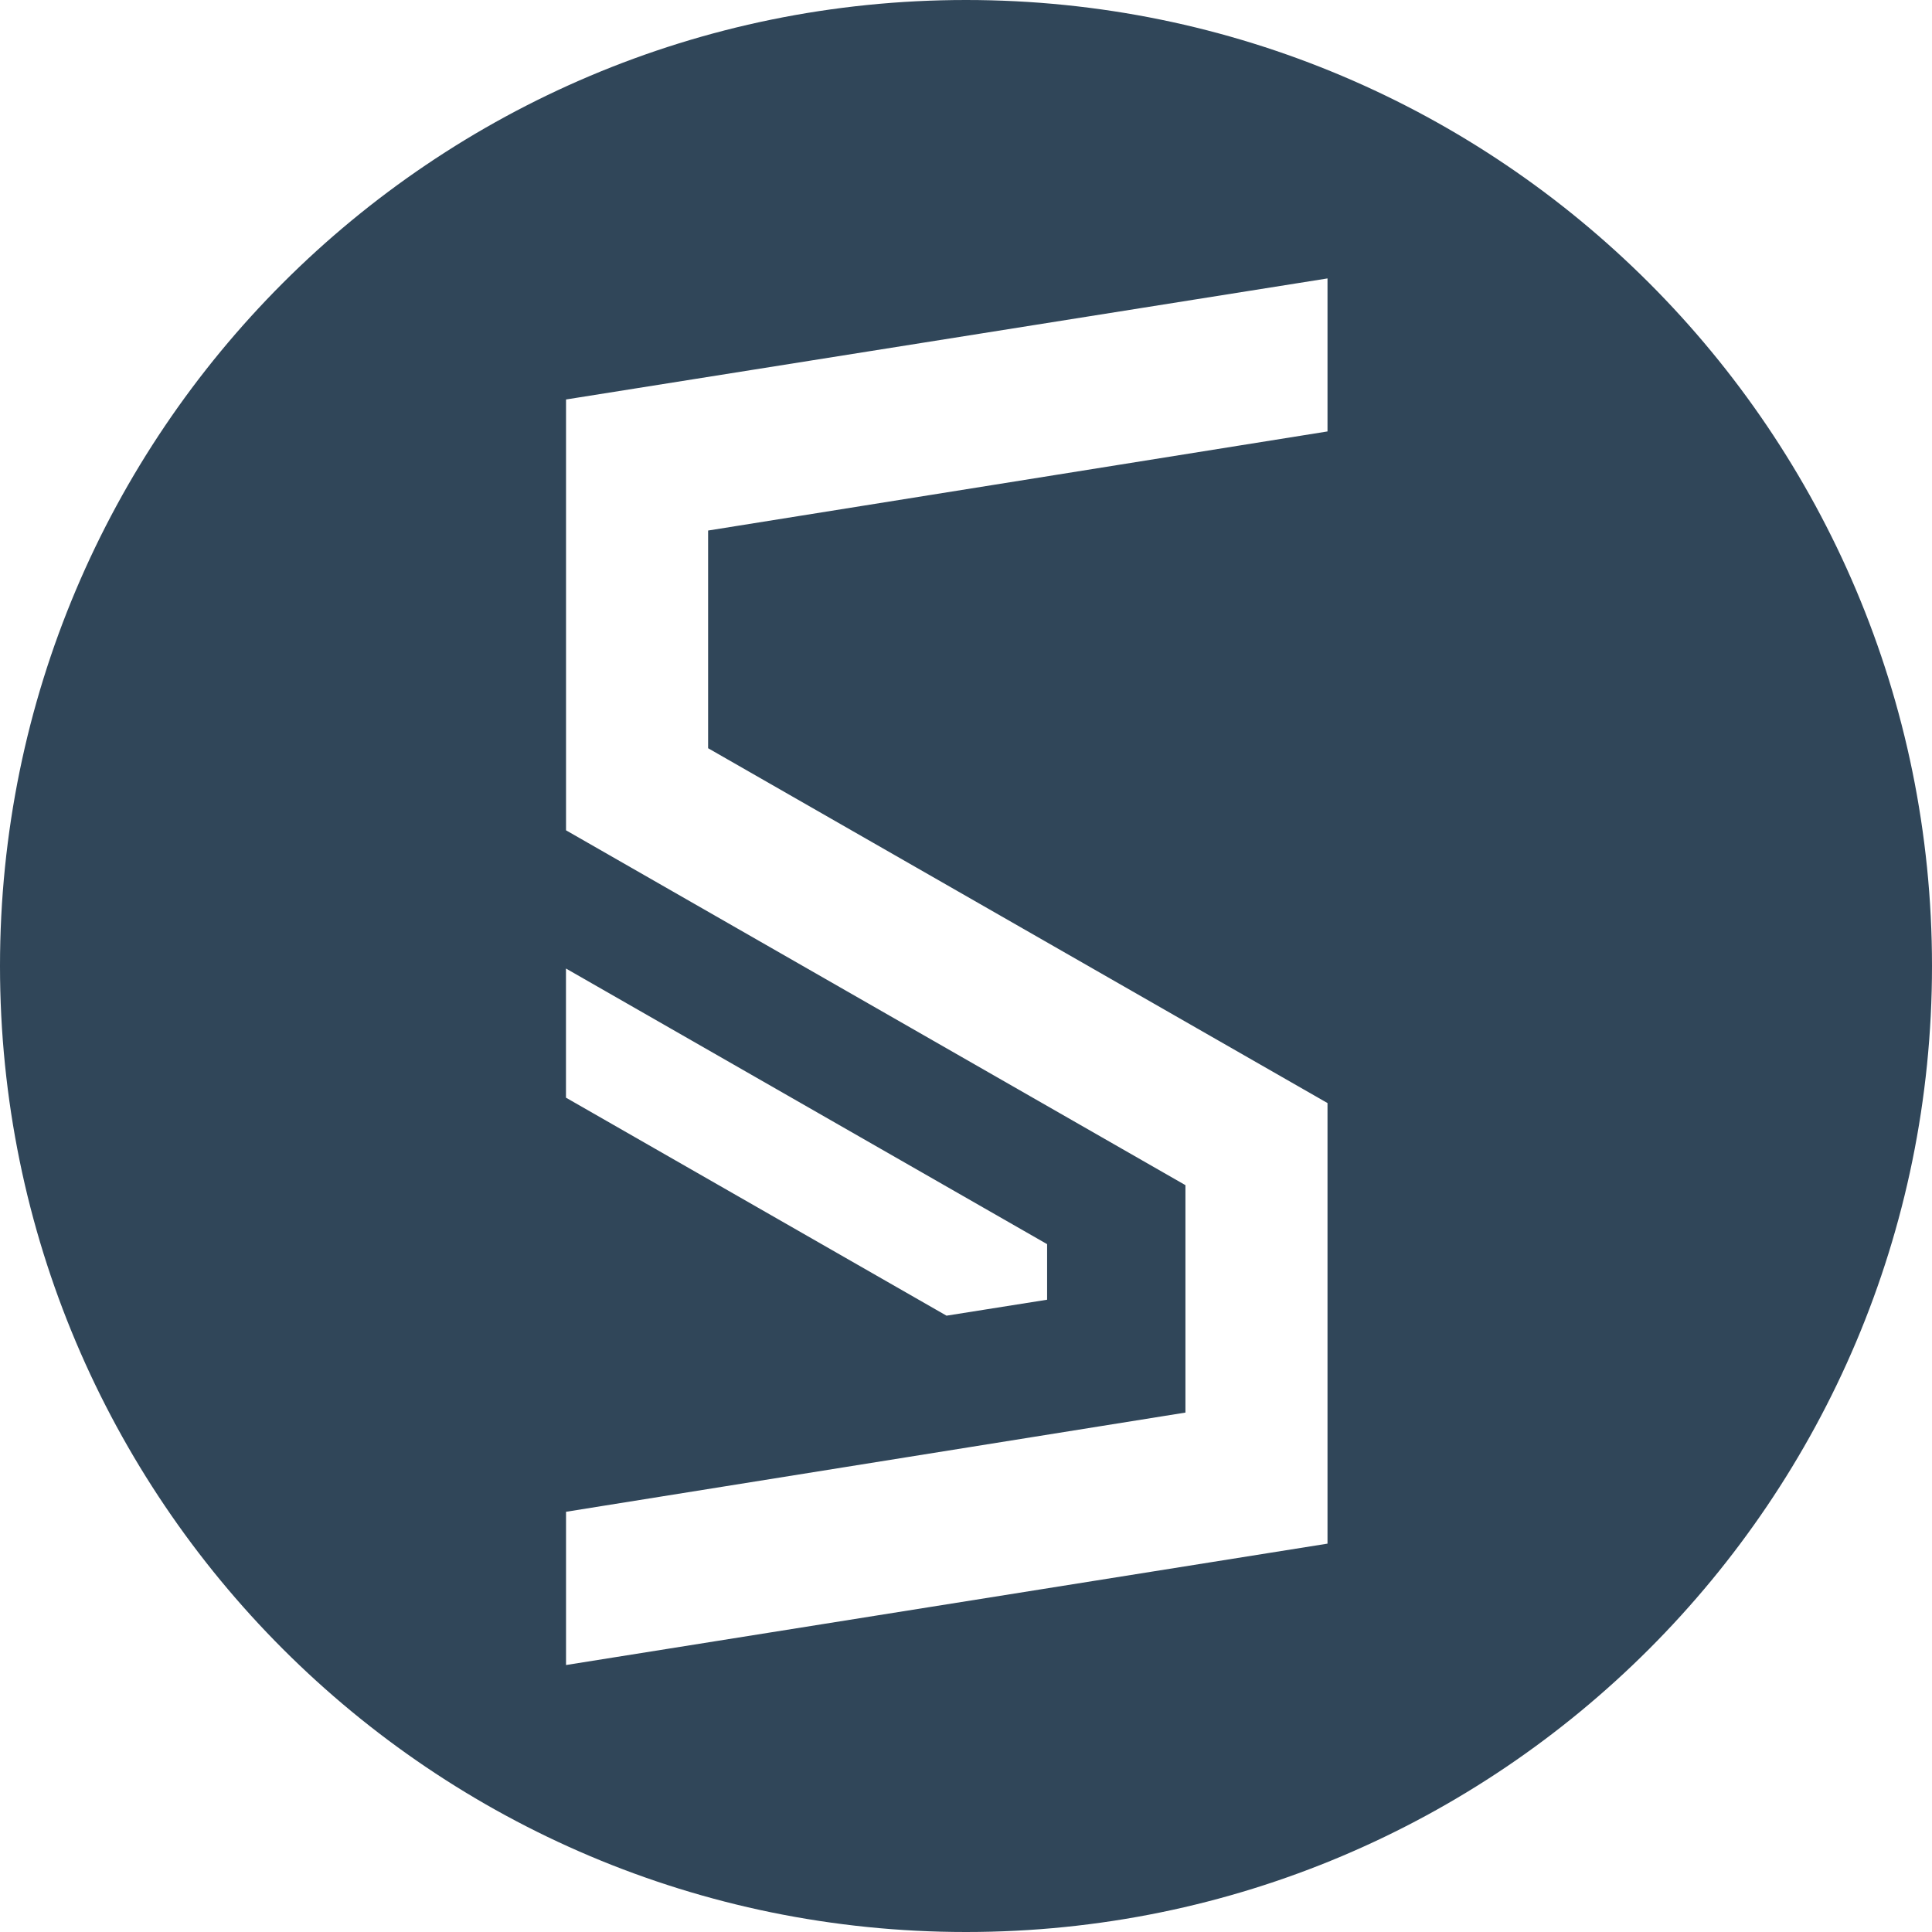 <?xml version="1.0" encoding="UTF-8"?>
<svg id="Layer_2" data-name="Layer 2" xmlns="http://www.w3.org/2000/svg" viewBox="0 0 351.12 351.12">
  <defs>
    <style>
      .cls-1 {
        fill: #304659;
      }
    </style>
  </defs>
  <g id="GD_icon" data-name="GD icon">
    <path class="cls-1" d="m175.56,0C78.6,0,0,78.6,0,175.56s78.6,175.56,175.56,175.56,175.56-78.6,175.56-175.56S272.52,0,175.56,0Zm-72.7,176.02l87.44,50.09v10.1l-18.28,2.9-69.16-39.62v-23.46Zm138.4-97.61l-112.57,18.01v39.56l112.57,64.49v80.07l-138.39,22.06v-27.85l112.57-18.03v-41.33l-112.57-64.49v-78.3l138.39-22v27.81Z"/>
  </g>
</svg>